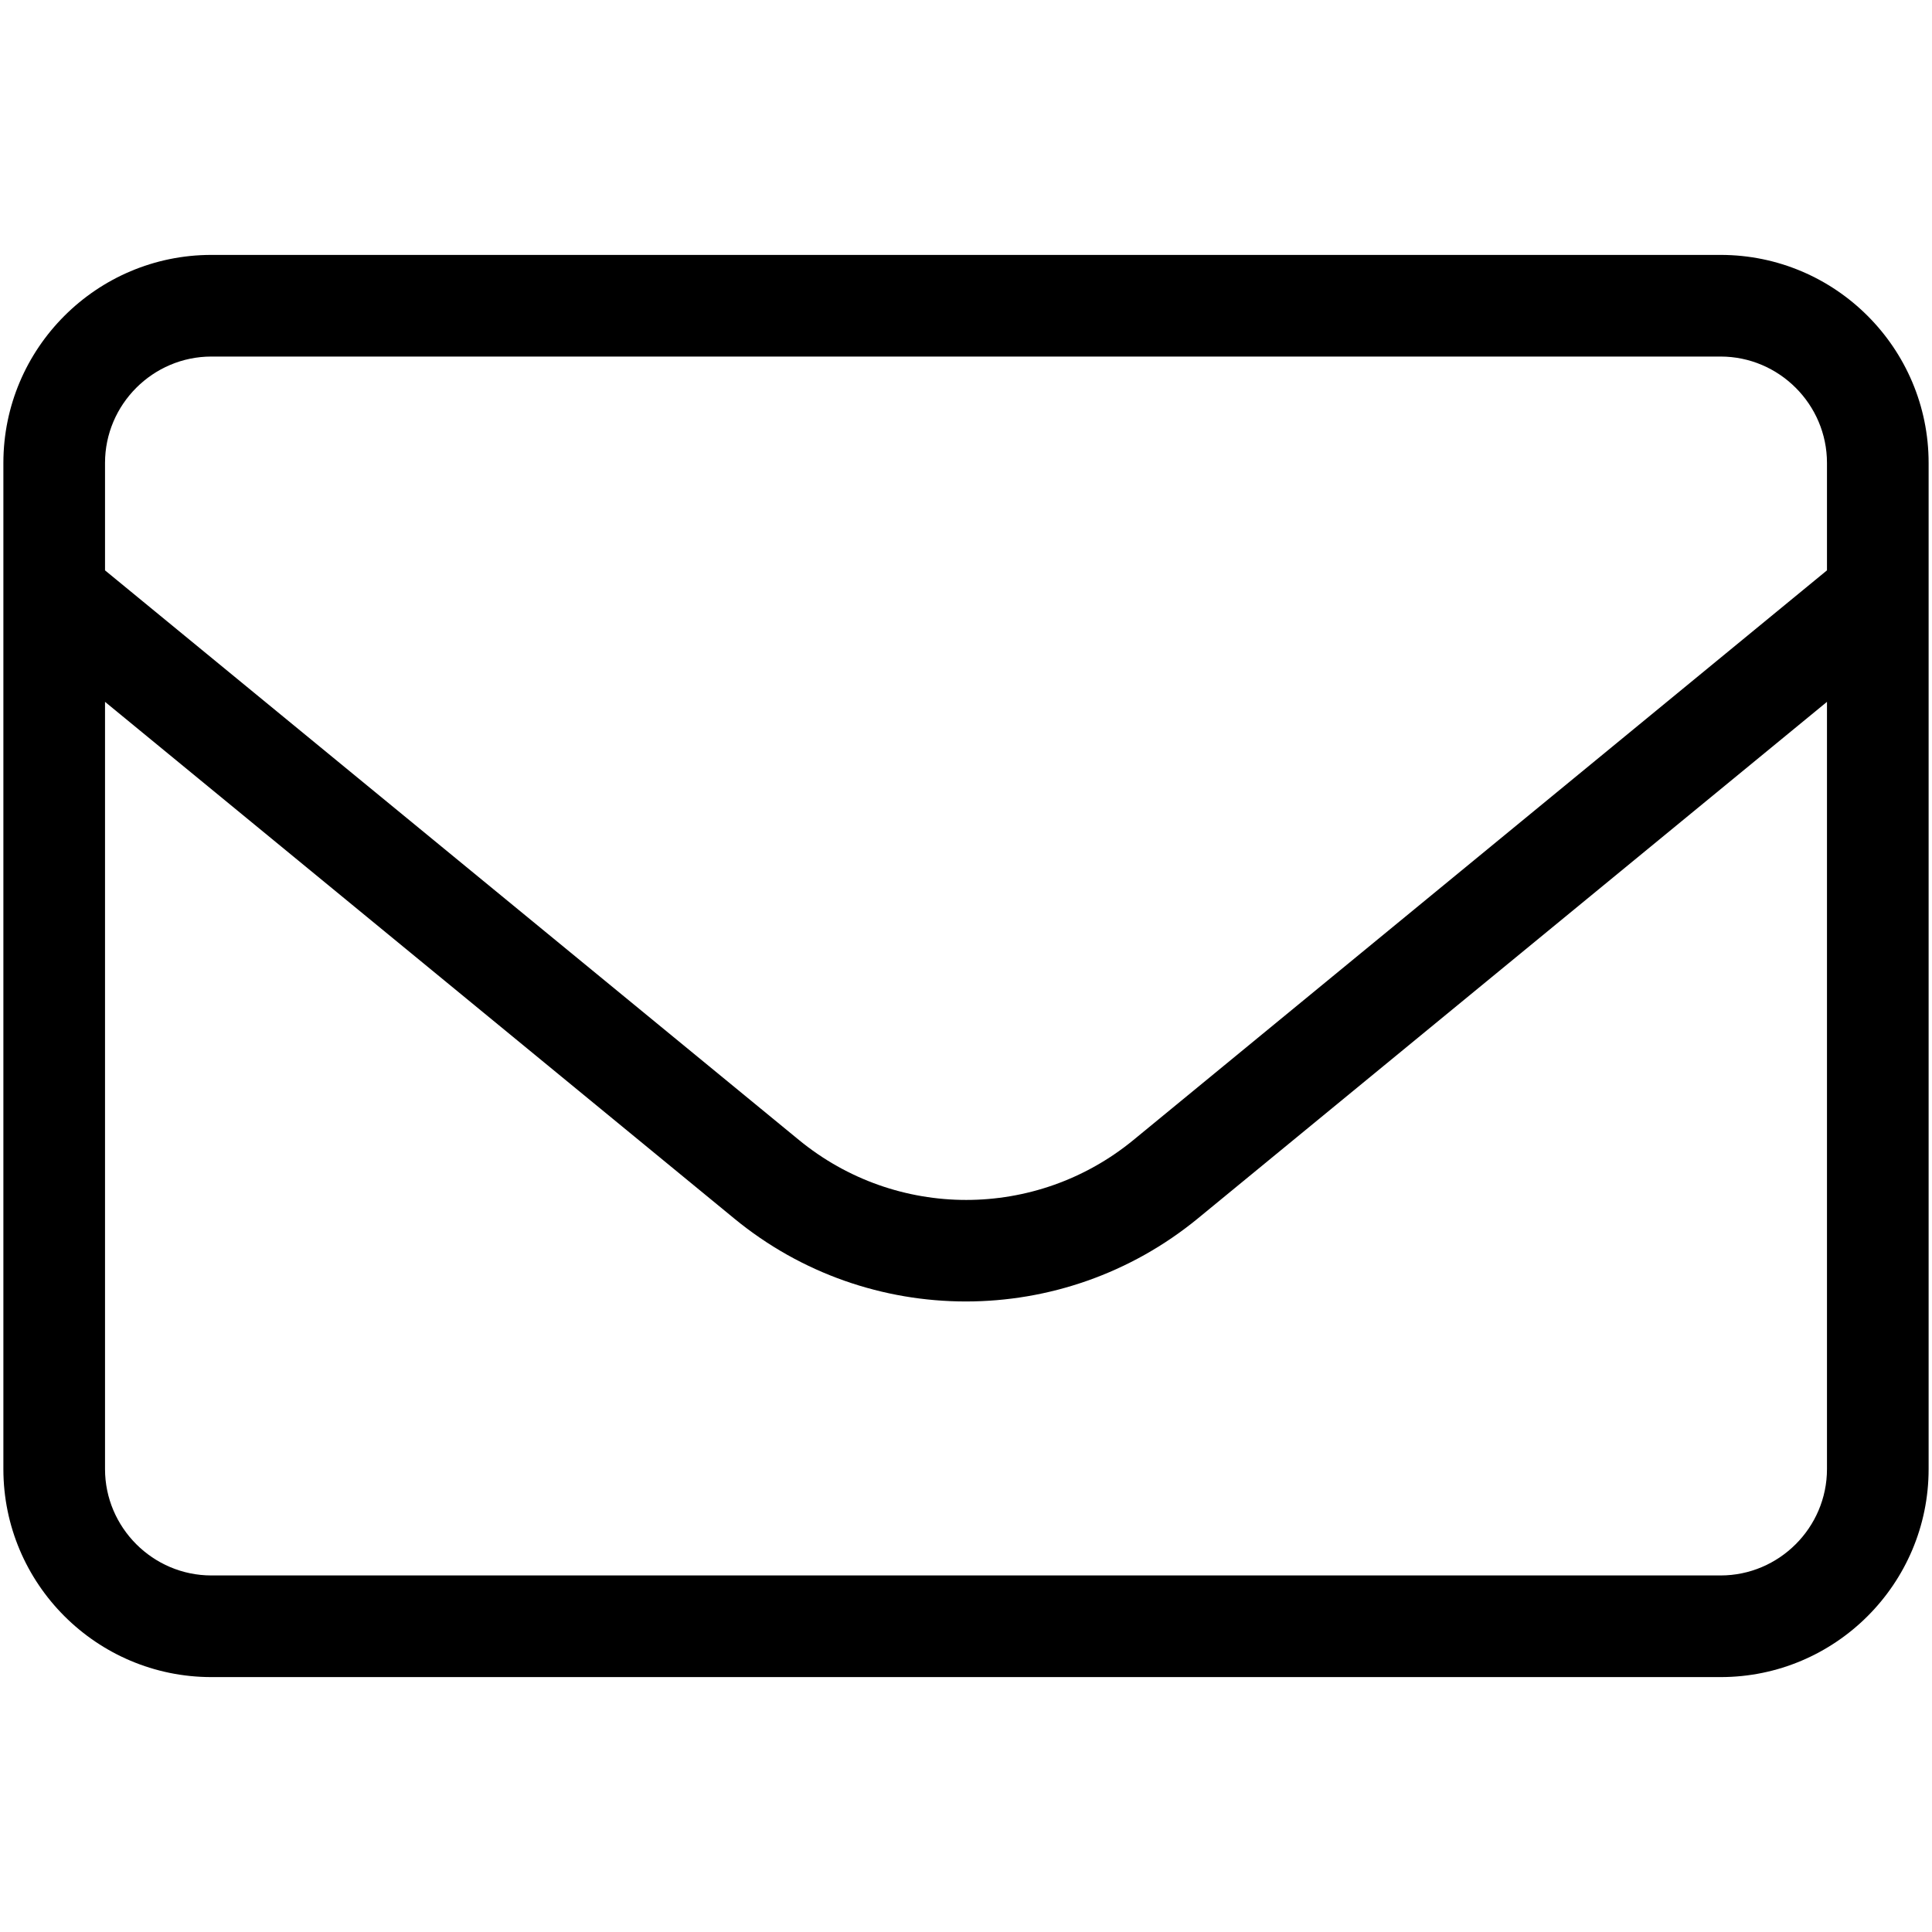 <?xml version="1.0" encoding="UTF-8" standalone="no"?>
<!DOCTYPE svg PUBLIC "-//W3C//DTD SVG 1.1//EN" "http://www.w3.org/Graphics/SVG/1.1/DTD/svg11.dtd">
<svg width="100%" height="100%" viewBox="0 0 200 200" version="1.1" xmlns="http://www.w3.org/2000/svg" xmlns:xlink="http://www.w3.org/1999/xlink" xml:space="preserve" xmlns:serif="http://www.serif.com/" style="fill-rule:evenodd;clip-rule:evenodd;stroke-linejoin:round;stroke-miterlimit:2;">
    <path d="M0.35,47.923C0.35,36.045 10.007,26.388 21.885,26.388L178.115,26.388C189.993,26.388 199.65,36.045 199.65,47.923L199.65,152.077C199.65,163.955 189.993,173.612 178.115,173.612L21.885,173.612C10.007,173.612 0.35,163.955 0.35,152.077L0.35,47.923ZM76.007,126.139L10.872,72.655L10.872,152.077C10.872,158.134 15.828,163.09 21.885,163.09L178.115,163.09C184.172,163.09 189.128,158.134 189.128,152.077L189.128,72.655L123.996,126.137C110.036,137.589 89.932,137.592 76.008,126.141L76.007,126.139ZM21.885,36.91C15.828,36.91 10.872,41.866 10.872,47.923L10.872,59.044L82.7,118.005C92.785,126.288 107.256,126.288 117.342,118.005L189.128,59.043L189.128,47.923C189.128,41.866 184.172,36.91 178.115,36.91L21.885,36.91Z" style="fill-rule:nonzero;"/>
</svg>
